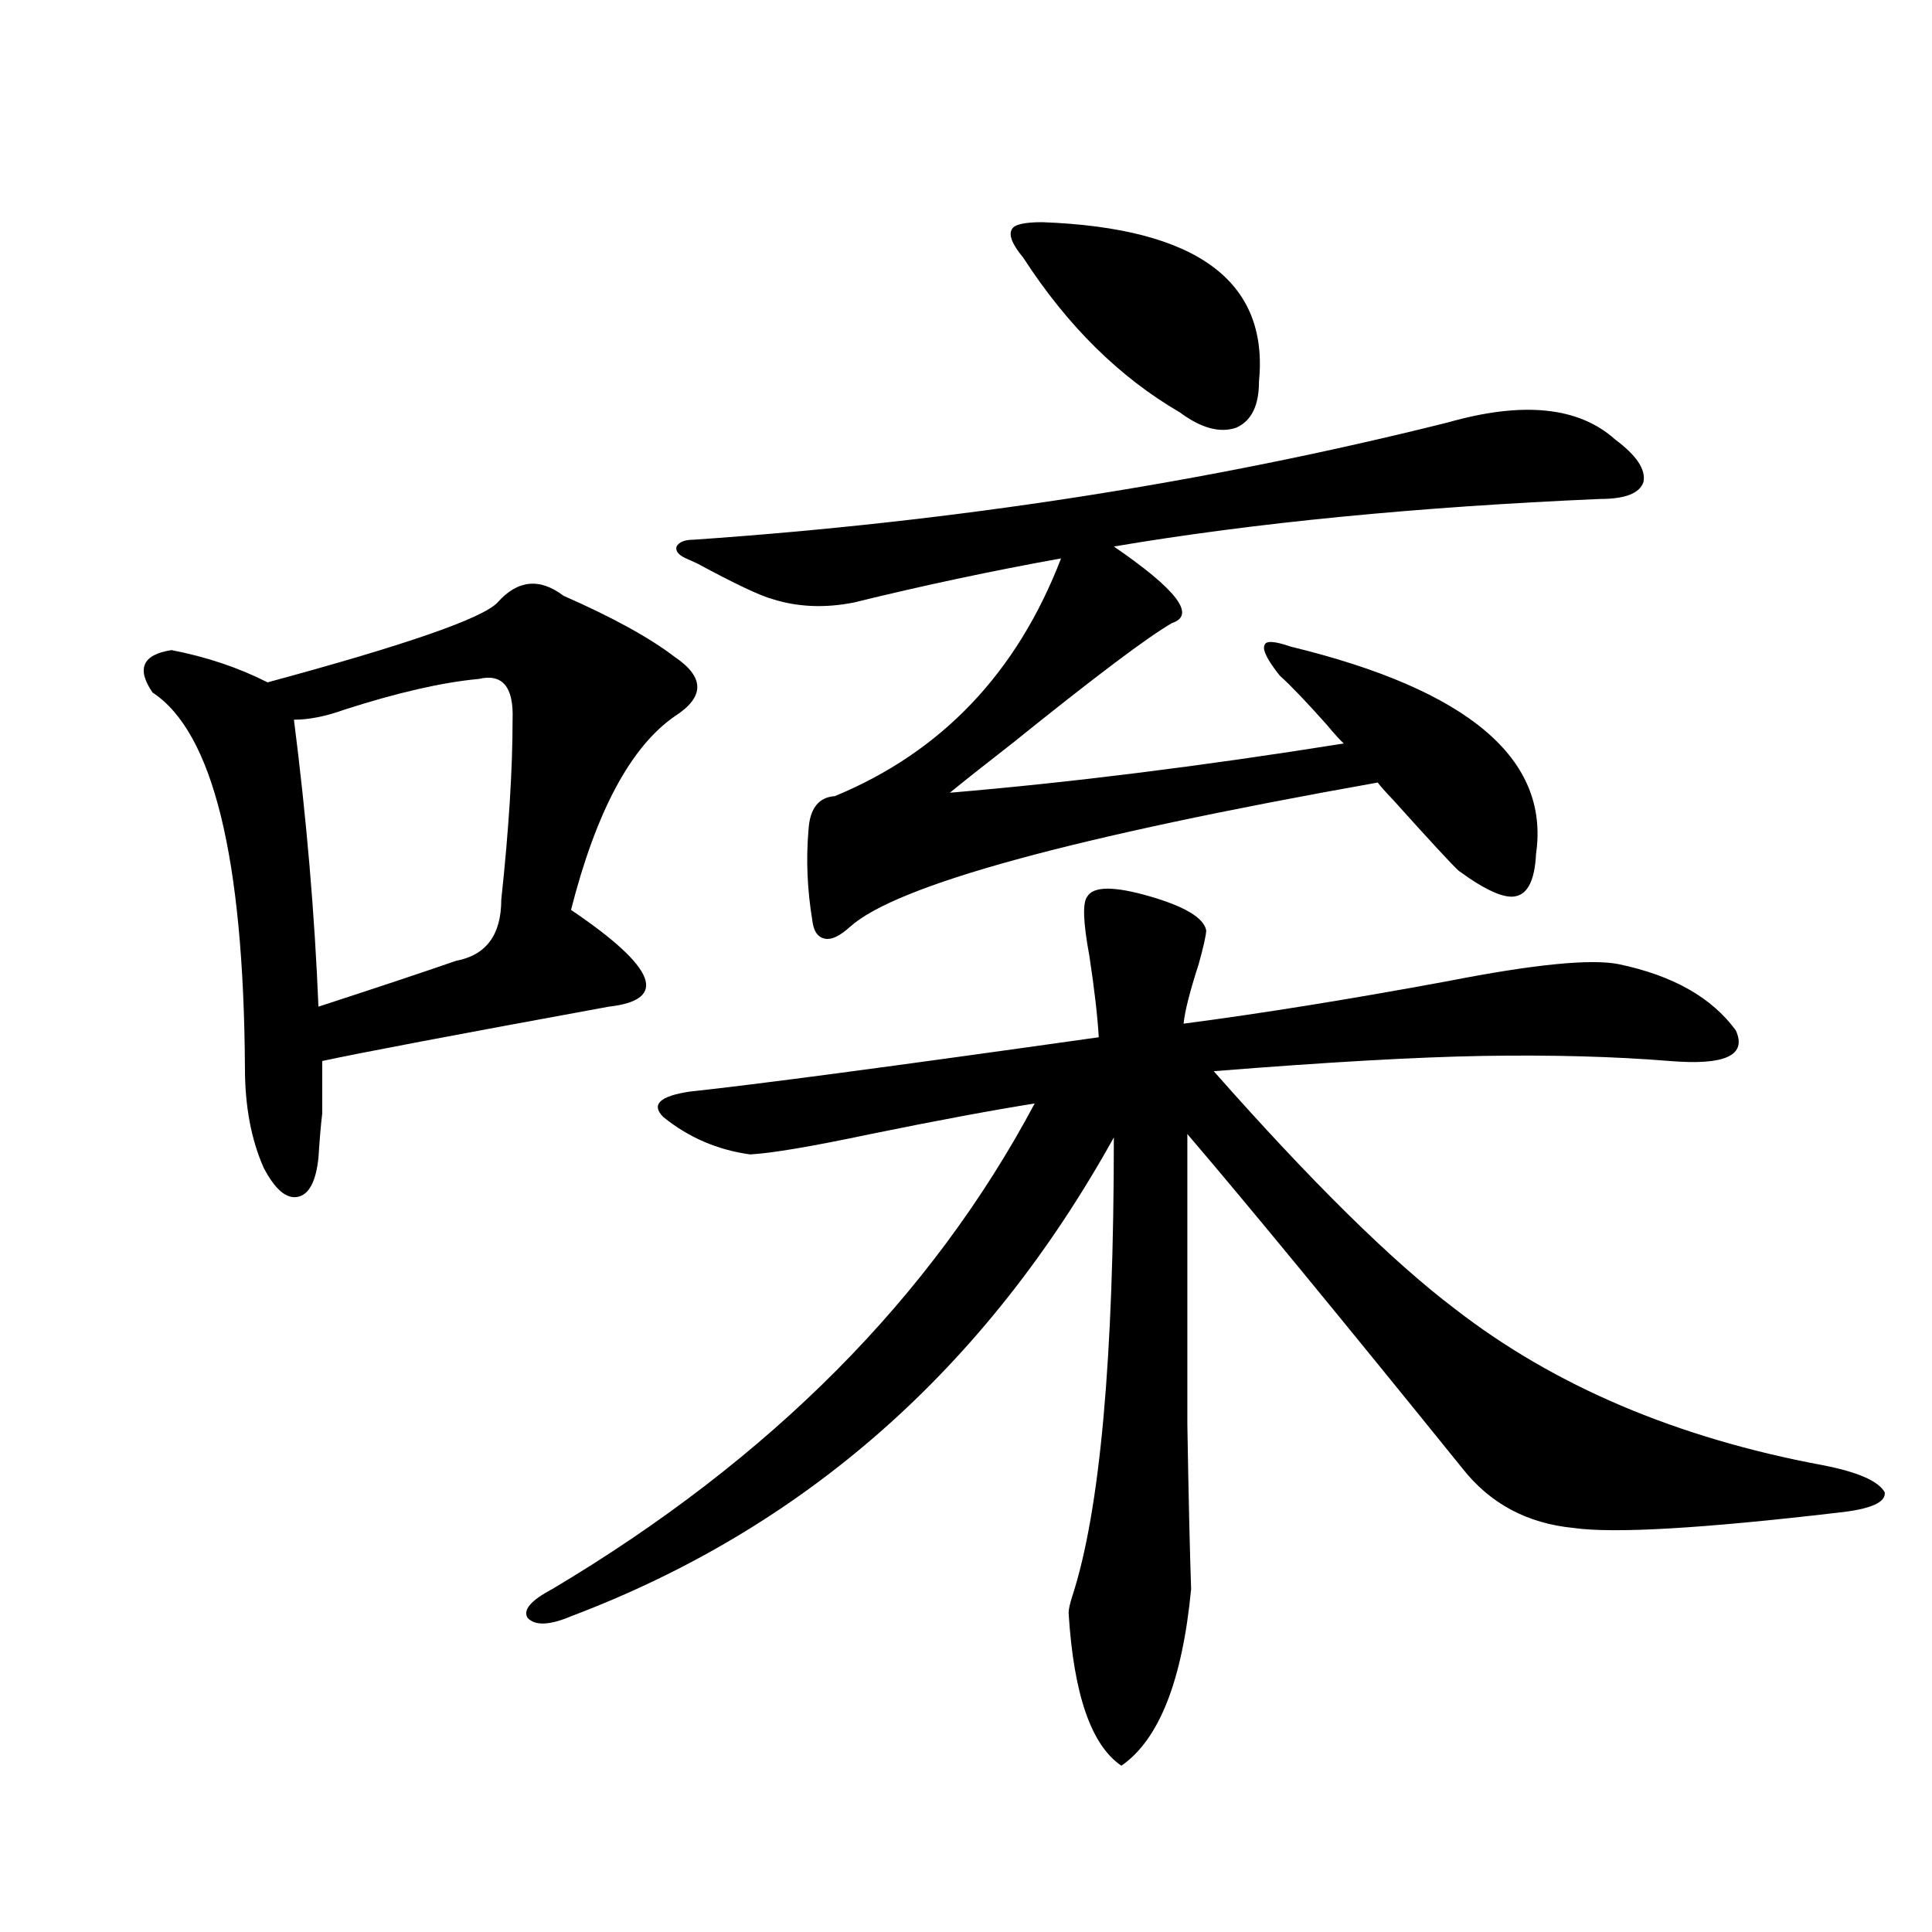 <?xml version="1.0" encoding="utf-8"?>
<!-- Generator: Adobe Illustrator 16.0.0, SVG Export Plug-In . SVG Version: 6.00 Build 0)  -->
<!DOCTYPE svg PUBLIC "-//W3C//DTD SVG 1.1//EN" "http://www.w3.org/Graphics/SVG/1.1/DTD/svg11.dtd">
<svg version="1.1" id="图层_1" xmlns="http://www.w3.org/2000/svg" xmlns:xlink="http://www.w3.org/1999/xlink" x="0px" y="0px"
	 width="1000px" height="1000px" viewBox="0 0 1000 1000" enable-background="new 0 0 1000 1000" xml:space="preserve">
<path d="M257.506,311.875c10.396-11.714,21.783-12.882,34.146-3.516c25.365,11.138,44.542,21.685,57.56,31.641
	c15.609,10.547,15.609,20.806,0,30.762c-22.773,15.82-40.654,49.219-53.657,100.195c44.222,29.883,50.73,46.582,19.512,50.098
	c-79.998,14.653-129.433,24.032-148.289,28.125c0,13.485,0,22.563,0,27.246c-0.655,5.273-1.311,12.896-1.951,22.852
	c-1.311,12.305-4.878,19.048-10.731,20.215c-5.854,1.181-11.707-3.804-17.561-14.941c-6.509-14.64-9.756-31.929-9.756-51.855
	c-0.655-108.984-16.585-173.722-47.804-194.238c-8.46-12.305-5.213-19.624,9.756-21.973c18.201,3.516,34.786,9.091,49.755,16.699
	C210.022,333.848,249.701,320.087,257.506,311.875z M247.75,351.426c-18.871,1.758-41.95,7.031-69.267,15.82
	c-9.756,3.516-18.536,5.273-26.341,5.273c6.494,50.977,10.731,100.497,12.683,148.535c30.563-9.956,54.298-17.866,71.218-23.73
	c15.609-2.925,23.414-13.472,23.414-31.641c3.902-36.323,5.854-67.374,5.854-93.164C265.951,355.532,260.098,348.501,247.75,351.426
	z M562.864,463.926c3.247-5.273,13.979-5.273,32.194,0c18.201,5.273,27.957,11.138,29.268,17.578c0,2.349-1.311,8.212-3.902,17.578
	c-4.558,14.063-7.164,24.321-7.805,30.762c40.319-5.273,85.852-12.593,136.582-21.973c44.877-8.789,74.465-11.714,88.778-8.789
	c27.957,5.864,48.124,17.29,60.486,34.277c5.854,12.896-5.533,18.169-34.146,15.82c-28.627-2.335-60.821-3.214-96.583-2.637
	c-34.48,0.591-80.974,3.228-139.509,7.91c50.73,57.431,92.346,98.438,124.875,123.047c51.371,39.853,114.784,66.797,190.239,80.859
	c18.201,3.516,28.933,8.212,32.194,14.063c0.641,5.273-7.484,8.789-24.39,10.547c-70.242,8.212-115.774,10.849-136.582,7.91
	c-24.069-2.335-43.261-12.593-57.56-30.762C692.617,680.438,645.134,622.72,614.57,586.973c0,65.63,0,115.728,0,150.293
	c0.641,38.095,1.296,66.509,1.951,85.254c-4.558,47.461-16.585,77.921-36.097,91.406c-15.609-10.547-24.725-36.914-27.316-79.102
	c0-1.758,0.641-4.696,1.951-8.789c14.299-43.945,21.463-123.047,21.463-237.305c-66.34,119.531-159.996,202.148-280.969,247.852
	c-11.066,4.683-18.536,4.972-22.438,0.879c-2.606-4.106,1.616-9.091,12.683-14.941c113.168-67.374,196.413-151.172,249.75-251.367
	c-22.118,3.516-50.41,8.789-84.876,15.82c-30.578,6.454-51.386,9.97-62.438,10.547c-16.92-2.335-31.874-8.789-44.877-19.336
	c-6.509-6.44-1.951-10.835,13.658-13.184c33.17-3.516,103.732-12.882,211.702-28.125c-0.655-11.124-2.286-25.187-4.878-42.188
	C560.578,477.109,560.258,466.864,562.864,463.926z M749.201,218.711c39.023-11.124,67.956-8.198,86.827,8.789
	c11.052,8.212,15.93,15.532,14.634,21.973c-1.951,5.864-9.436,8.789-22.438,8.789c-94.967,4.106-178.867,12.305-251.701,24.609
	c32.515,22.274,42.591,35.458,30.243,39.551c-12.362,7.031-39.999,27.837-82.925,62.402c-14.313,11.138-25.045,19.638-32.194,25.488
	c62.438-5.273,130.394-13.761,203.897-25.488c-1.951-1.758-4.878-4.972-8.78-9.668c-10.411-11.714-18.536-20.215-24.39-25.488
	c-6.509-8.198-9.115-13.472-7.805-15.82c0.641-2.335,5.198-2.046,13.658,0.879c91.705,22.274,133.976,58.008,126.826,107.227
	c-0.655,13.485-4.237,20.806-10.731,21.973c-5.854,1.181-15.609-3.214-29.268-13.184c-3.262-2.925-14.634-15.229-34.146-36.914
	c-3.902-4.093-6.509-7.031-7.805-8.789c-158.045,28.125-249.109,53.036-273.164,74.707c-5.213,4.696-9.436,6.743-12.683,6.152
	c-3.902-0.577-6.188-3.804-6.829-9.668c-2.606-15.82-3.262-31.339-1.951-46.582c0.641-11.124,5.198-16.987,13.658-17.578
	c55.273-22.852,94.297-63.858,117.07-123.047c-35.776,6.454-71.553,14.063-107.314,22.852c-14.969,2.938-28.947,2.349-41.95-1.758
	c-6.509-1.758-19.512-7.91-39.023-18.457c-2.606-1.167-4.558-2.046-5.854-2.637c-3.902-1.758-5.533-3.804-4.878-6.152
	c1.296-2.335,4.223-3.516,8.78-3.516C494.894,269.989,624.967,249.774,749.201,218.711z M529.694,133.457
	c-5.854-7.031-7.805-12.003-5.854-14.941c1.296-2.335,6.494-3.516,15.609-3.516c79.998,2.938,117.391,30.474,112.192,82.617
	c0,12.305-3.902,20.215-11.707,23.73c-8.46,2.938-18.216,0.302-29.268-7.91C579.449,195.282,552.453,168.613,529.694,133.457z"/>
</svg>
